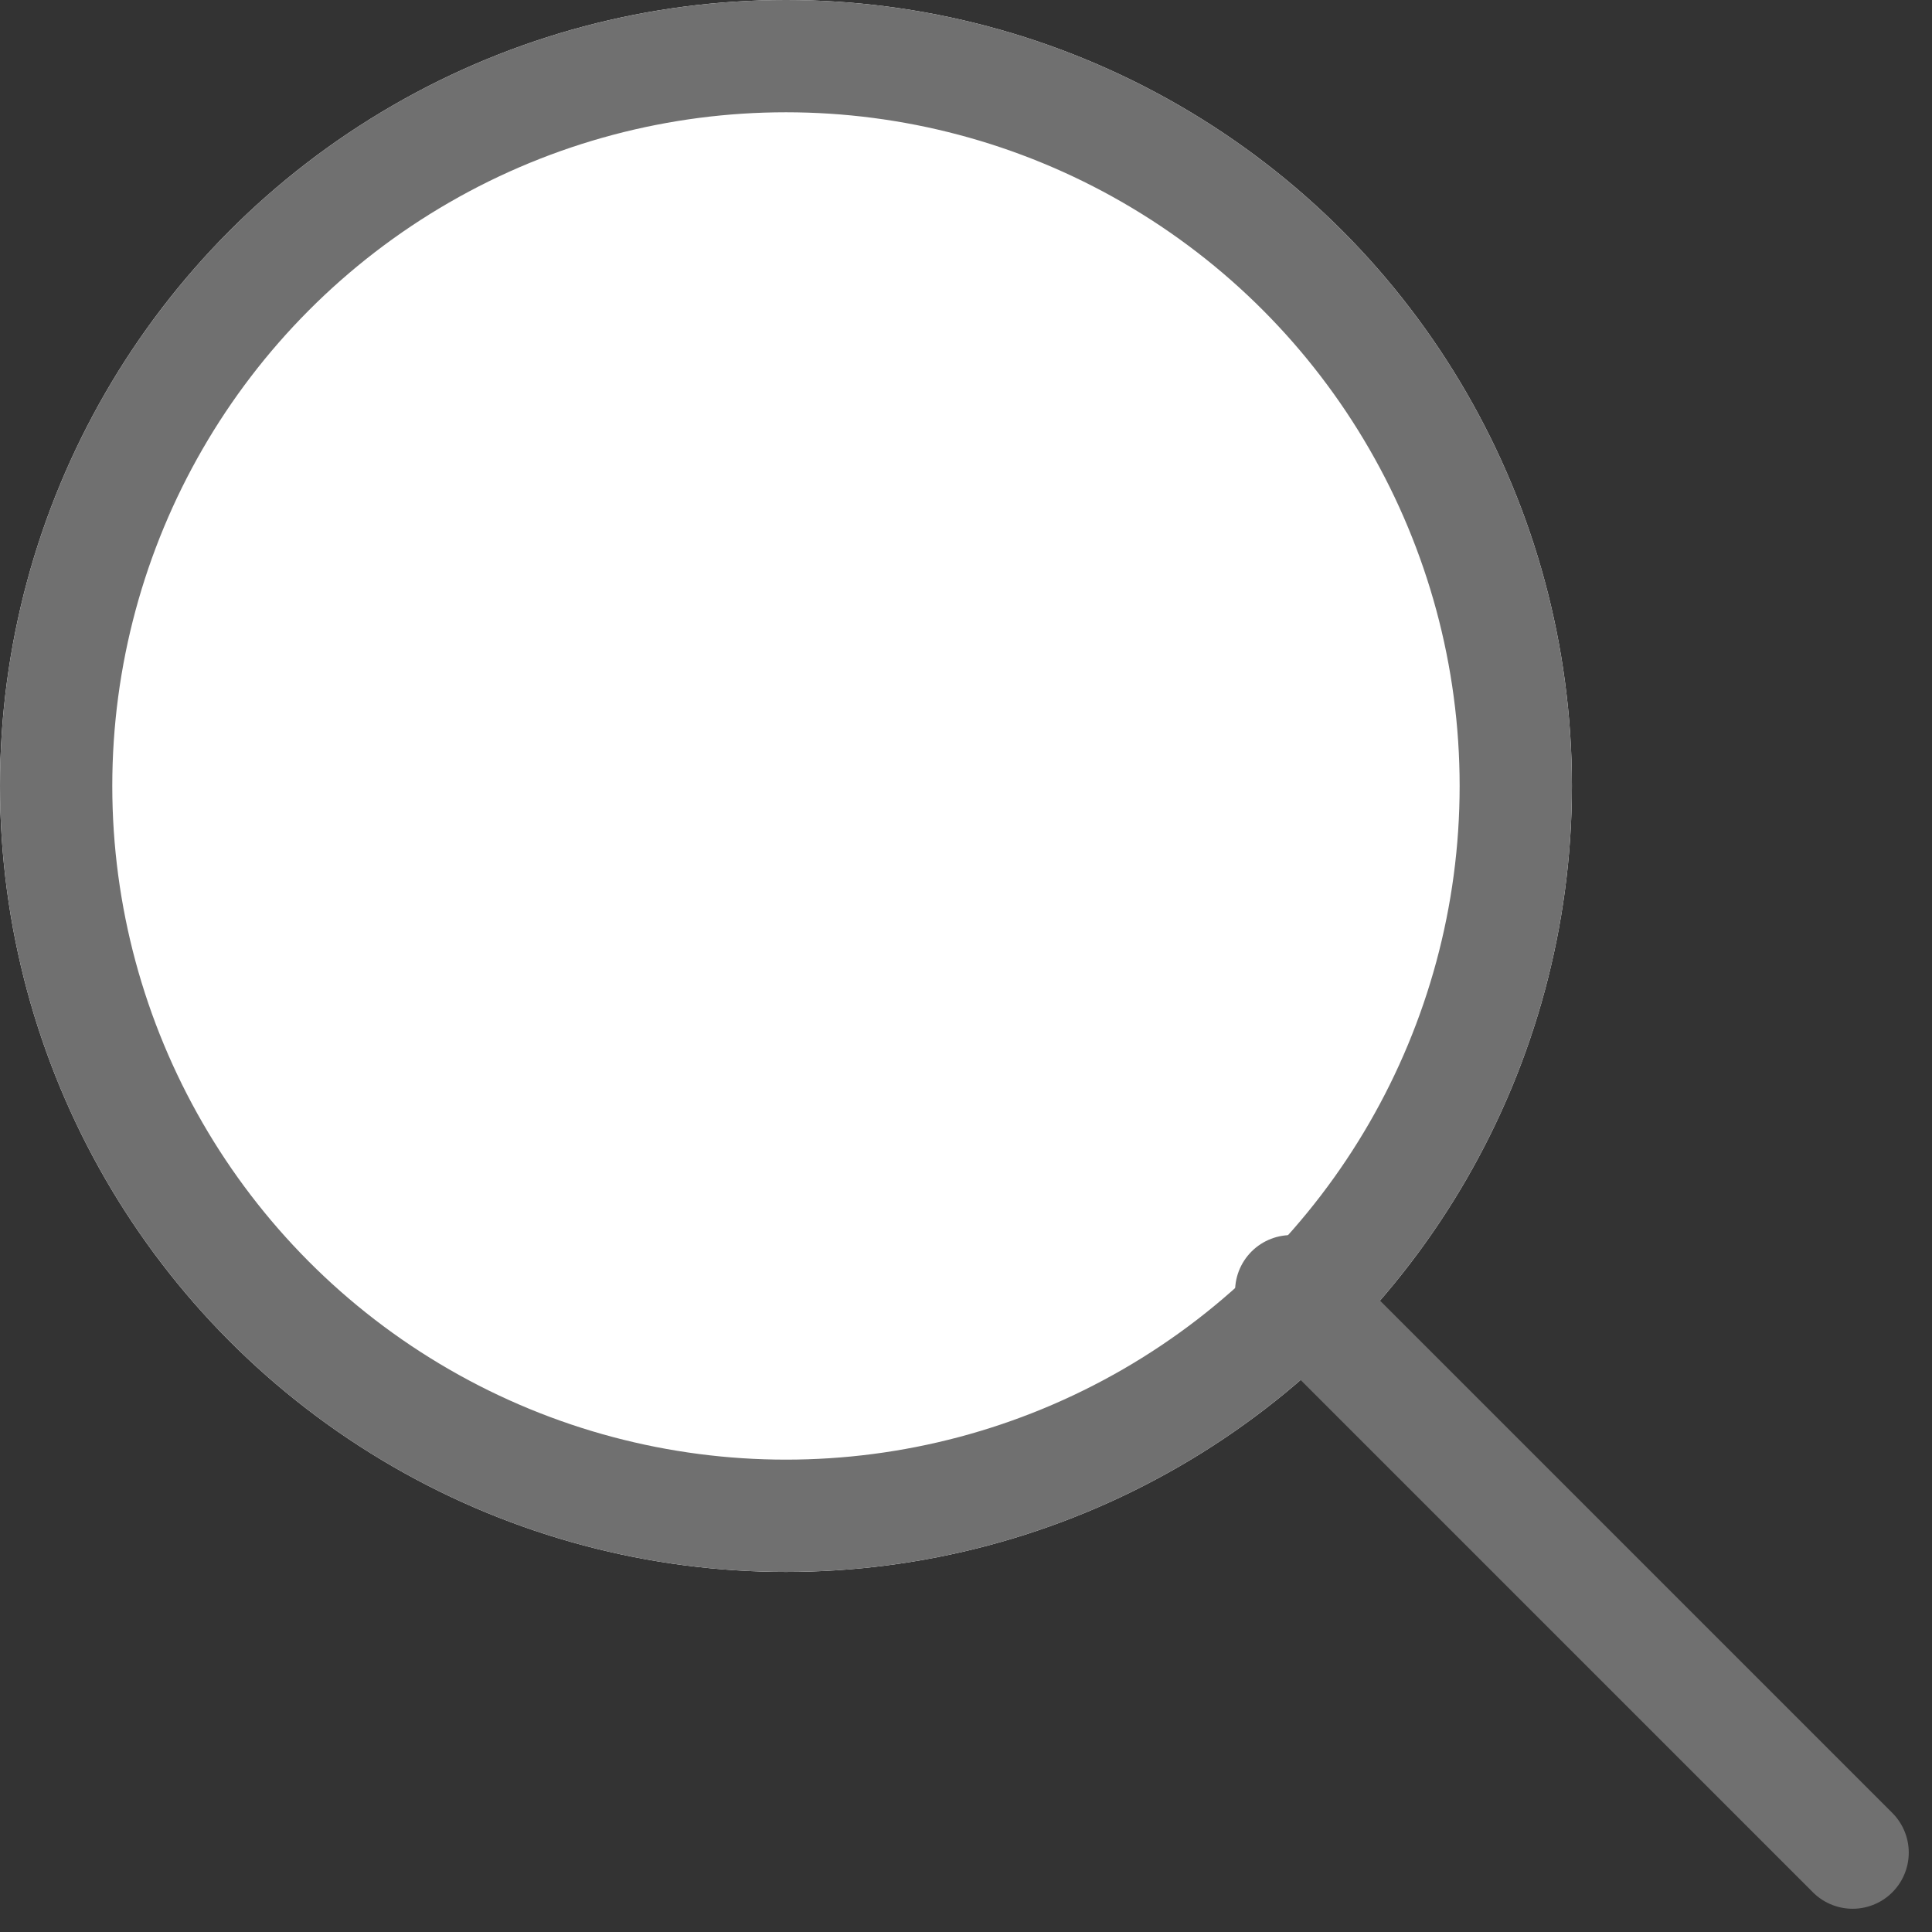 <svg xmlns="http://www.w3.org/2000/svg" width="17.207" height="17.207" viewBox="0 0 17.207 17.207"><rect x="0" y="0" width="17.207" height="17.207" fill="#333333" stroke="none"/><g transform="translate(-803 -27)"><g transform="translate(803 27)" fill="#fff" stroke="#707070" stroke-width="1"><circle cx="7" cy="7" r="7" stroke="none"/><circle cx="7" cy="7" r="6.5" fill="none"/></g><line x2="5" y2="5" transform="translate(814.5 38.5)" fill="none" stroke="#707070" stroke-linecap="round" stroke-width="1"/></g></svg>